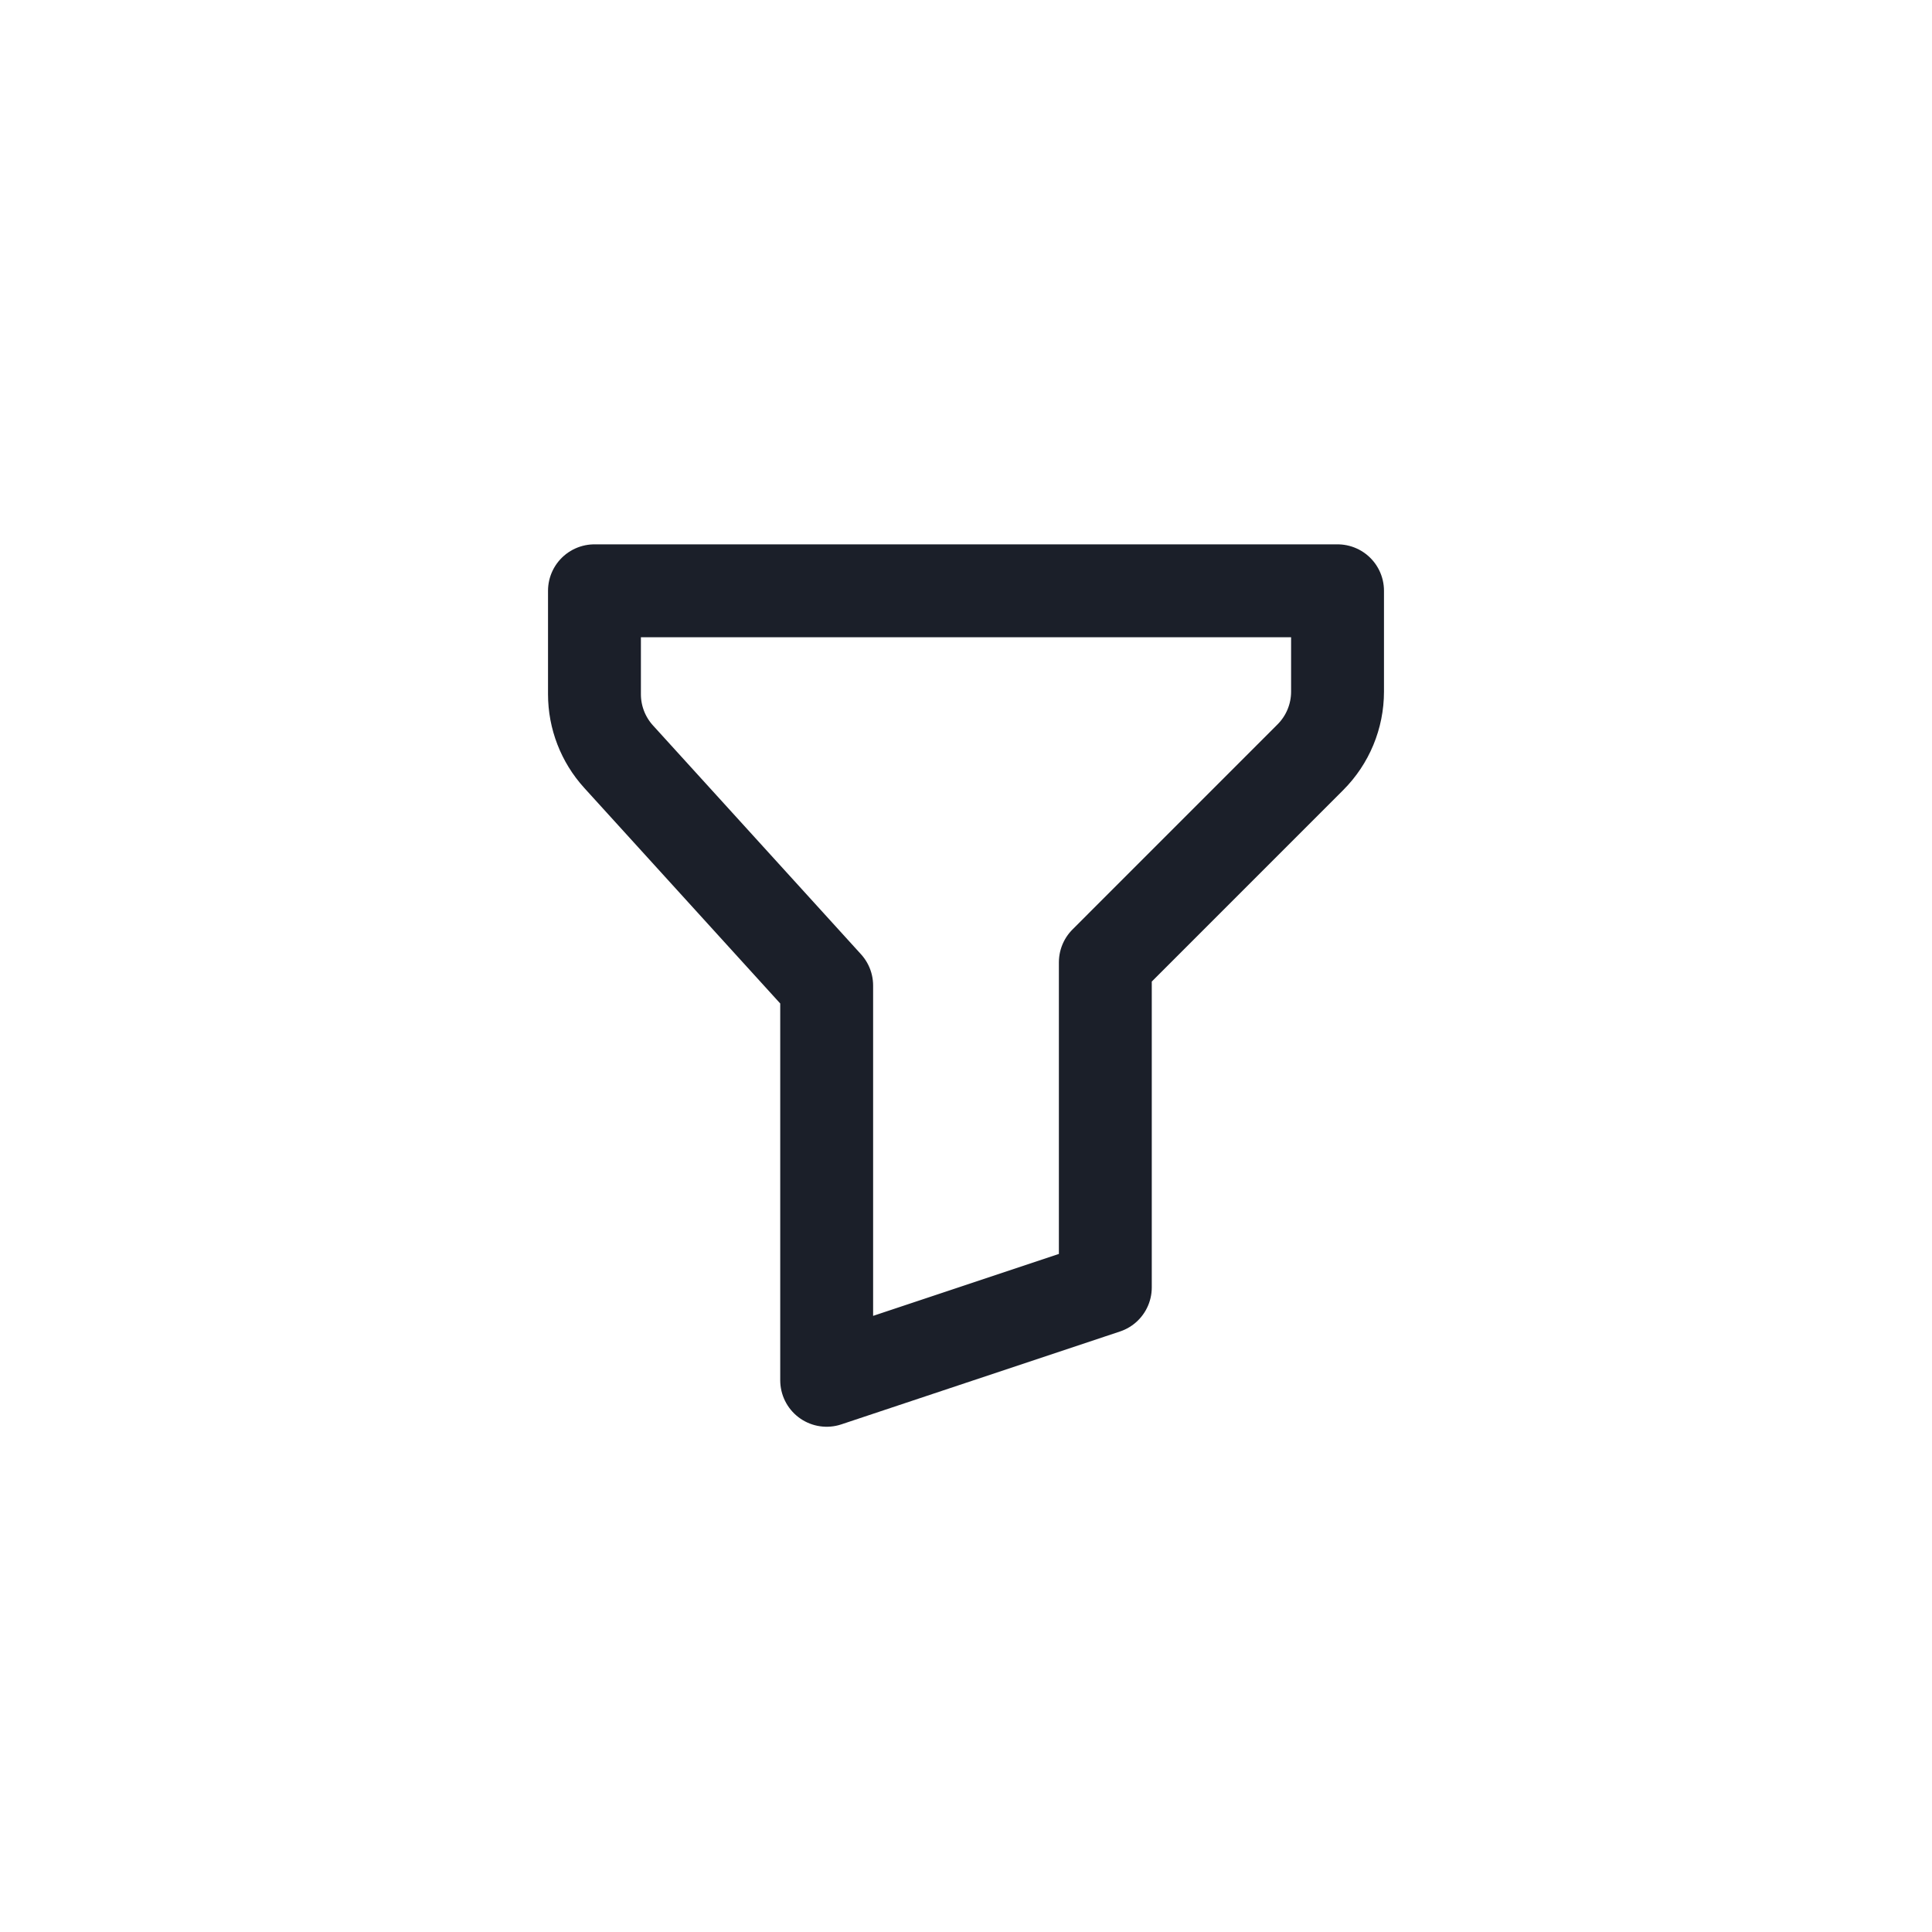 <svg width="52" height="52" viewBox="0 0 52 52" fill="none" xmlns="http://www.w3.org/2000/svg">
<g filter="url(#filter0_d_5593_2468)">
<rect x="2" y="1" width="48" height="48" rx="9" fill="white"/>
<g clip-path="url(#clip0_5593_2468)">
<path d="M16 15.001H36V17.716C36 18.379 35.736 19.015 35.267 19.483L29.75 25.001V33.751L22.25 36.251V25.626L16.65 19.466C16.232 19.006 16 18.407 16 17.785V15.001Z" stroke="#1B1F29" stroke-width="2.5" stroke-linecap="round" stroke-linejoin="round"/>
</g>
</g>
<defs>
<filter id="filter0_d_5593_2468" x="0.2" y="0.1" width="51.6" height="51.6" filterUnits="userSpaceOnUse" color-interpolation-filters="sRGB">
<feFlood flood-opacity="0" result="BackgroundImageFix"/>
<feColorMatrix in="SourceAlpha" type="matrix" values="0 0 0 0 0 0 0 0 0 0 0 0 0 0 0 0 0 0 127 0" result="hardAlpha"/>
<feOffset dy="0.9"/>
<feGaussianBlur stdDeviation="0.9"/>
<feColorMatrix type="matrix" values="0 0 0 0 0.063 0 0 0 0 0.094 0 0 0 0 0.157 0 0 0 0.05 0"/>
<feBlend mode="normal" in2="BackgroundImageFix" result="effect1_dropShadow_5593_2468"/>
<feBlend mode="normal" in="SourceGraphic" in2="effect1_dropShadow_5593_2468" result="shape"/>
</filter>
<clipPath id="clip0_5593_2468">
<rect width="30" height="30" fill="white" transform="translate(11 10)"/>
</clipPath>
</defs>
</svg>
